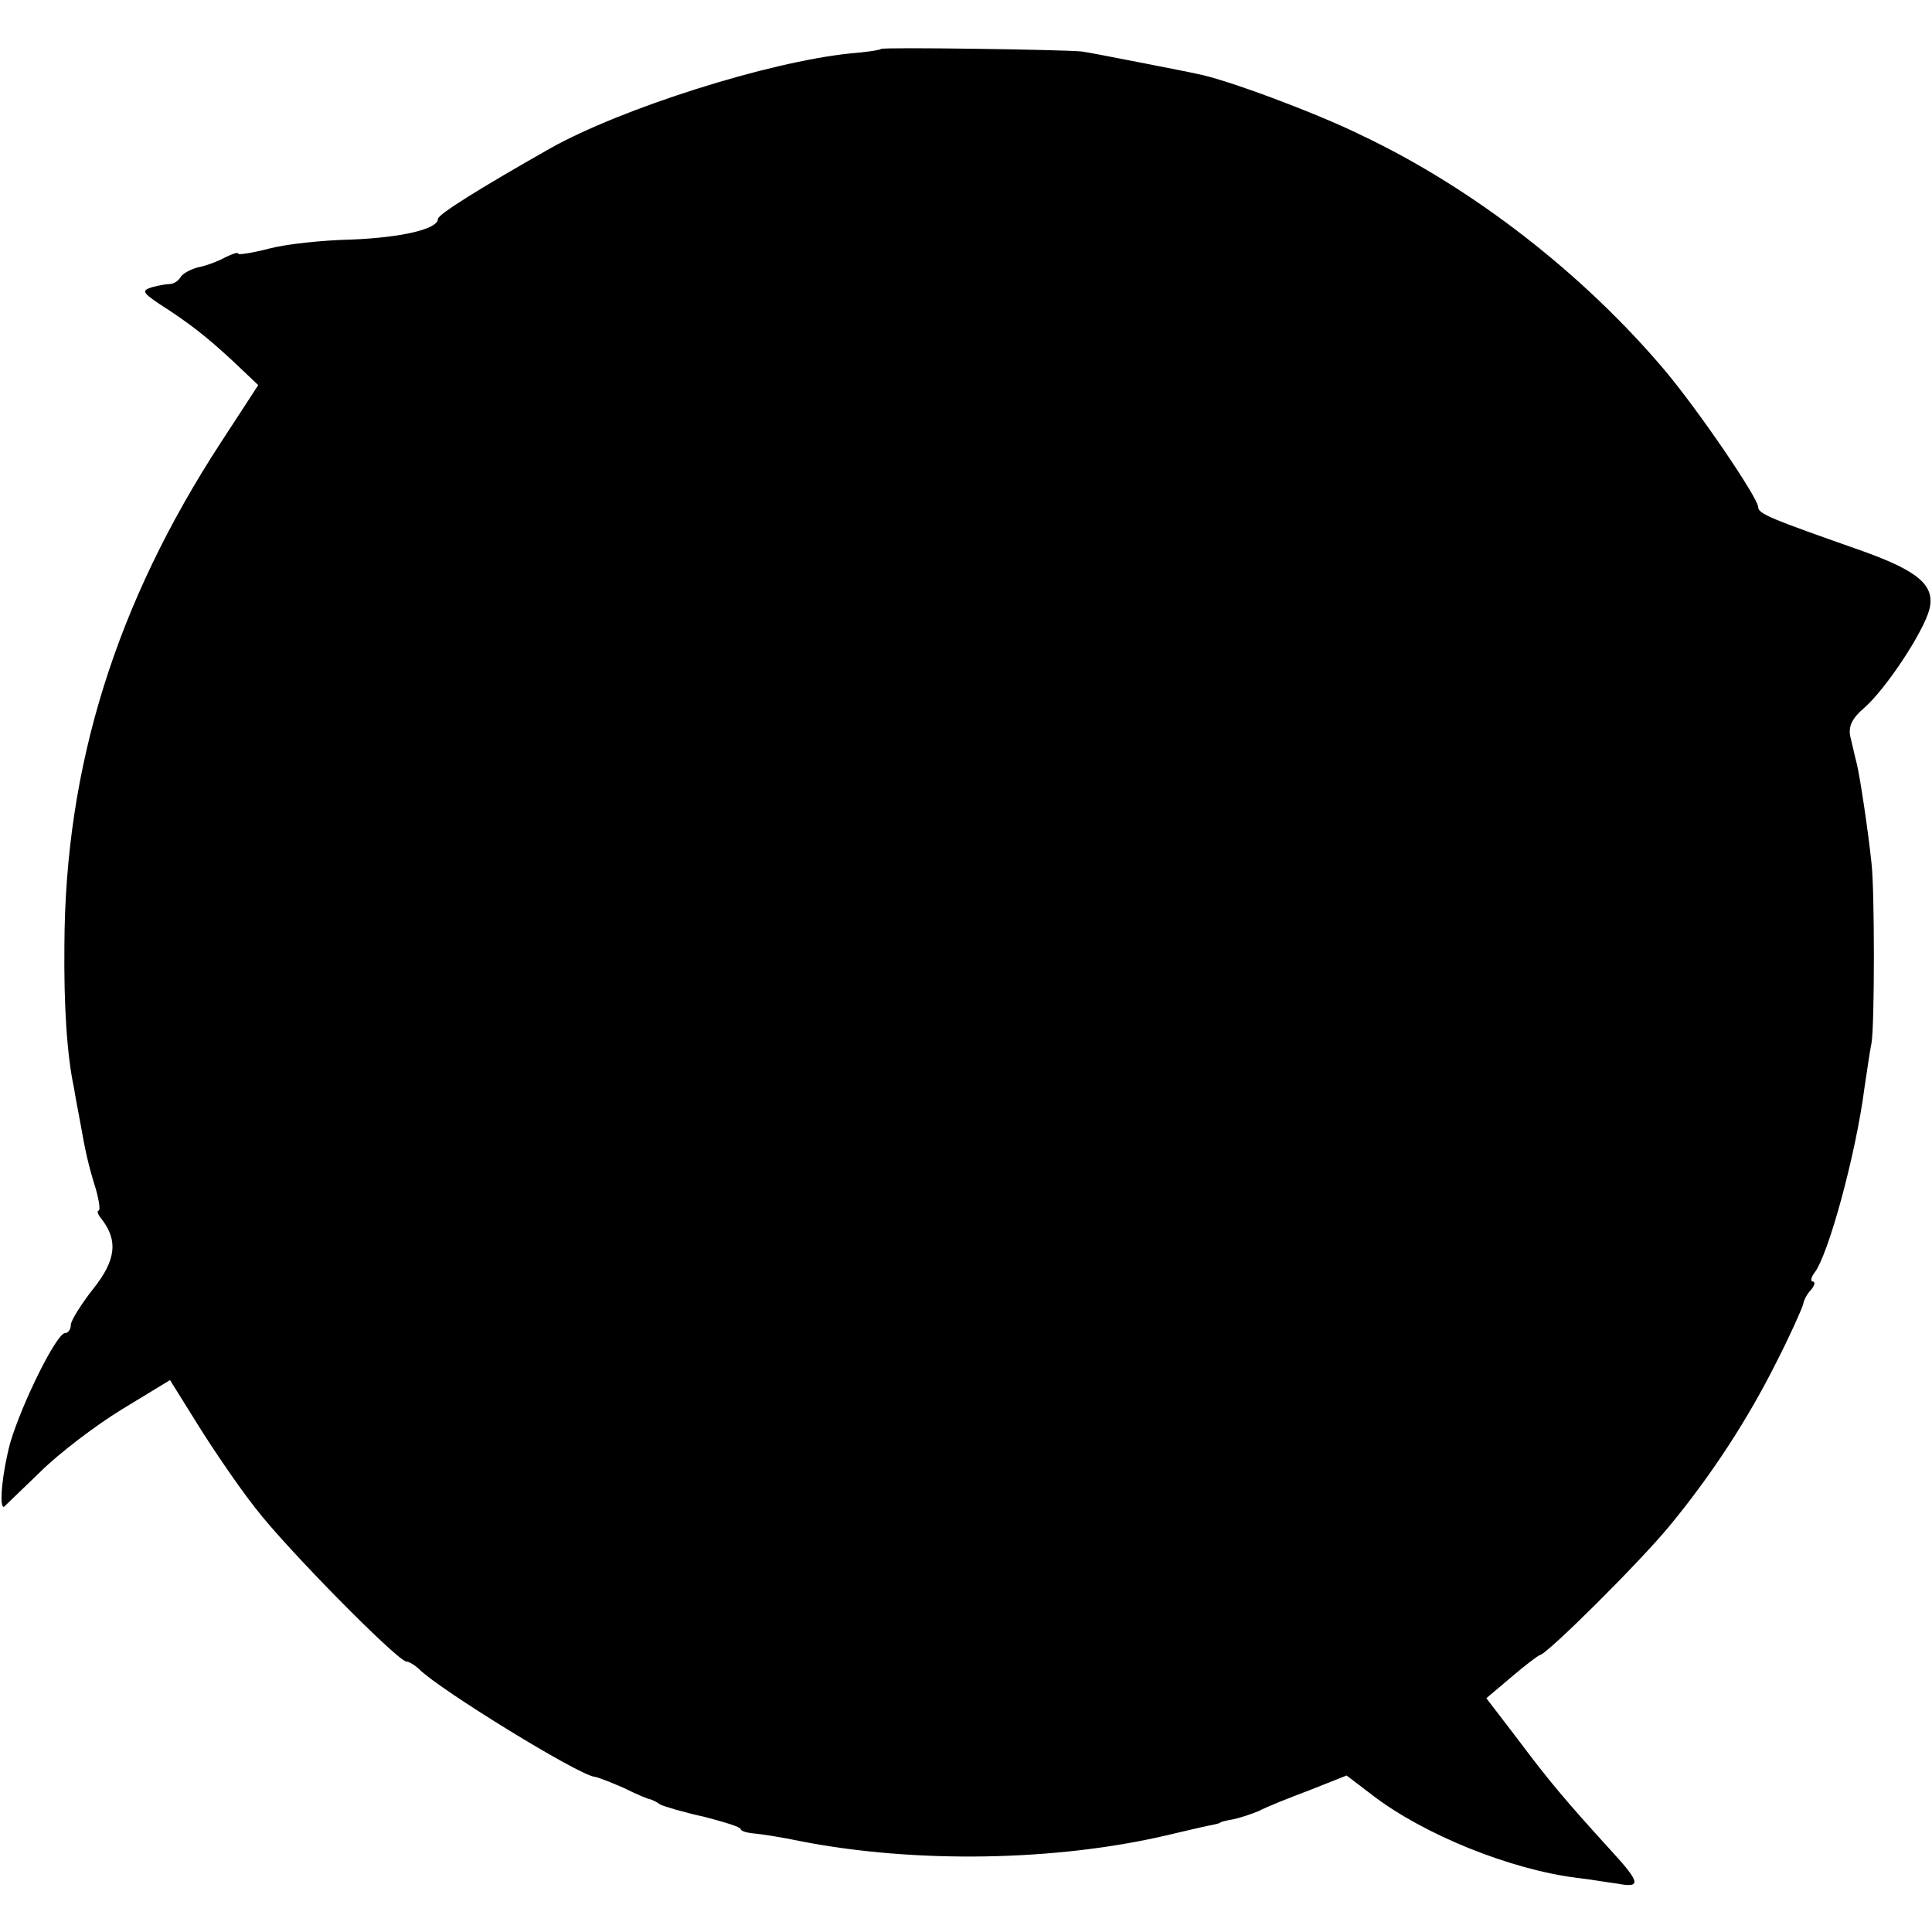 <?xml version="1.0" standalone="no"?>
<!DOCTYPE svg PUBLIC "-//W3C//DTD SVG 20010904//EN"
 "http://www.w3.org/TR/2001/REC-SVG-20010904/DTD/svg10.dtd">
<svg version="1.0" xmlns="http://www.w3.org/2000/svg"
 width="300pt" height="300pt" viewBox="0 0 300 300"
 preserveAspectRatio="xMidYMid meet">
<g transform="translate(0,300) scale(0.1,-0.1)"
fill="#000000" stroke="none">
<path d="M1368 2924 c-2 -2 -24 -5 -48 -7 -127 -13 -354 -85 -465 -147 -111
-63 -175 -103 -175 -110 0 -16 -58 -29 -135 -32 -44 -1 -101 -7 -127 -14 -27
-7 -48 -10 -48 -8 0 3 -9 0 -21 -6 -11 -6 -30 -13 -41 -15 -12 -3 -25 -10 -28
-16 -4 -6 -11 -10 -16 -10 -5 0 -17 -2 -28 -5 -16 -5 -15 -8 10 -25 50 -32 76
-53 116 -90 l39 -37 -58 -89 c-163 -250 -242 -503 -243 -781 -1 -94 4 -171 15
-222 2 -14 7 -38 10 -55 7 -40 12 -64 24 -102 5 -18 7 -33 4 -33 -3 0 -1 -6 4
-12 27 -34 23 -65 -12 -109 -19 -24 -35 -50 -35 -56 0 -7 -4 -13 -9 -13 -13 0
-67 -109 -85 -170 -12 -44 -18 -100 -10 -100 0 0 25 24 55 53 30 30 88 74 129
99 l74 45 43 -69 c23 -37 63 -96 89 -129 48 -63 222 -239 235 -239 4 0 14 -6
21 -13 33 -32 244 -162 271 -166 4 0 24 -8 45 -17 20 -10 39 -18 42 -18 3 -1
10 -4 15 -8 6 -3 36 -12 68 -19 31 -8 57 -16 57 -19 0 -3 9 -6 21 -7 11 -1 44
-6 72 -12 179 -35 397 -31 568 9 26 6 55 13 65 15 11 2 19 4 19 5 0 1 9 3 20
5 10 2 28 8 40 13 11 6 46 20 78 32 l58 23 42 -32 c79 -60 212 -114 316 -127
19 -2 47 -7 63 -9 37 -7 35 2 -10 51 -72 79 -97 109 -145 173 l-49 64 39 33
c21 18 41 33 44 34 10 0 154 143 201 200 66 80 122 166 167 256 22 43 40 84
41 89 1 6 6 16 12 22 6 7 7 13 3 13 -4 0 -3 6 2 13 22 27 65 186 78 287 4 25
8 56 11 70 5 27 5 240 0 280 -5 49 -18 135 -23 155 -3 11 -7 30 -10 42 -3 15
3 28 22 44 34 30 92 118 101 153 9 37 -17 59 -103 90 -145 51 -163 58 -163 69
-1 15 -92 149 -145 212 -126 149 -296 282 -471 365 -71 35 -211 87 -254 95 -8
2 -49 10 -90 18 -41 8 -82 16 -90 17 -29 3 -309 7 -312 4z"/>
</g>
</svg>
